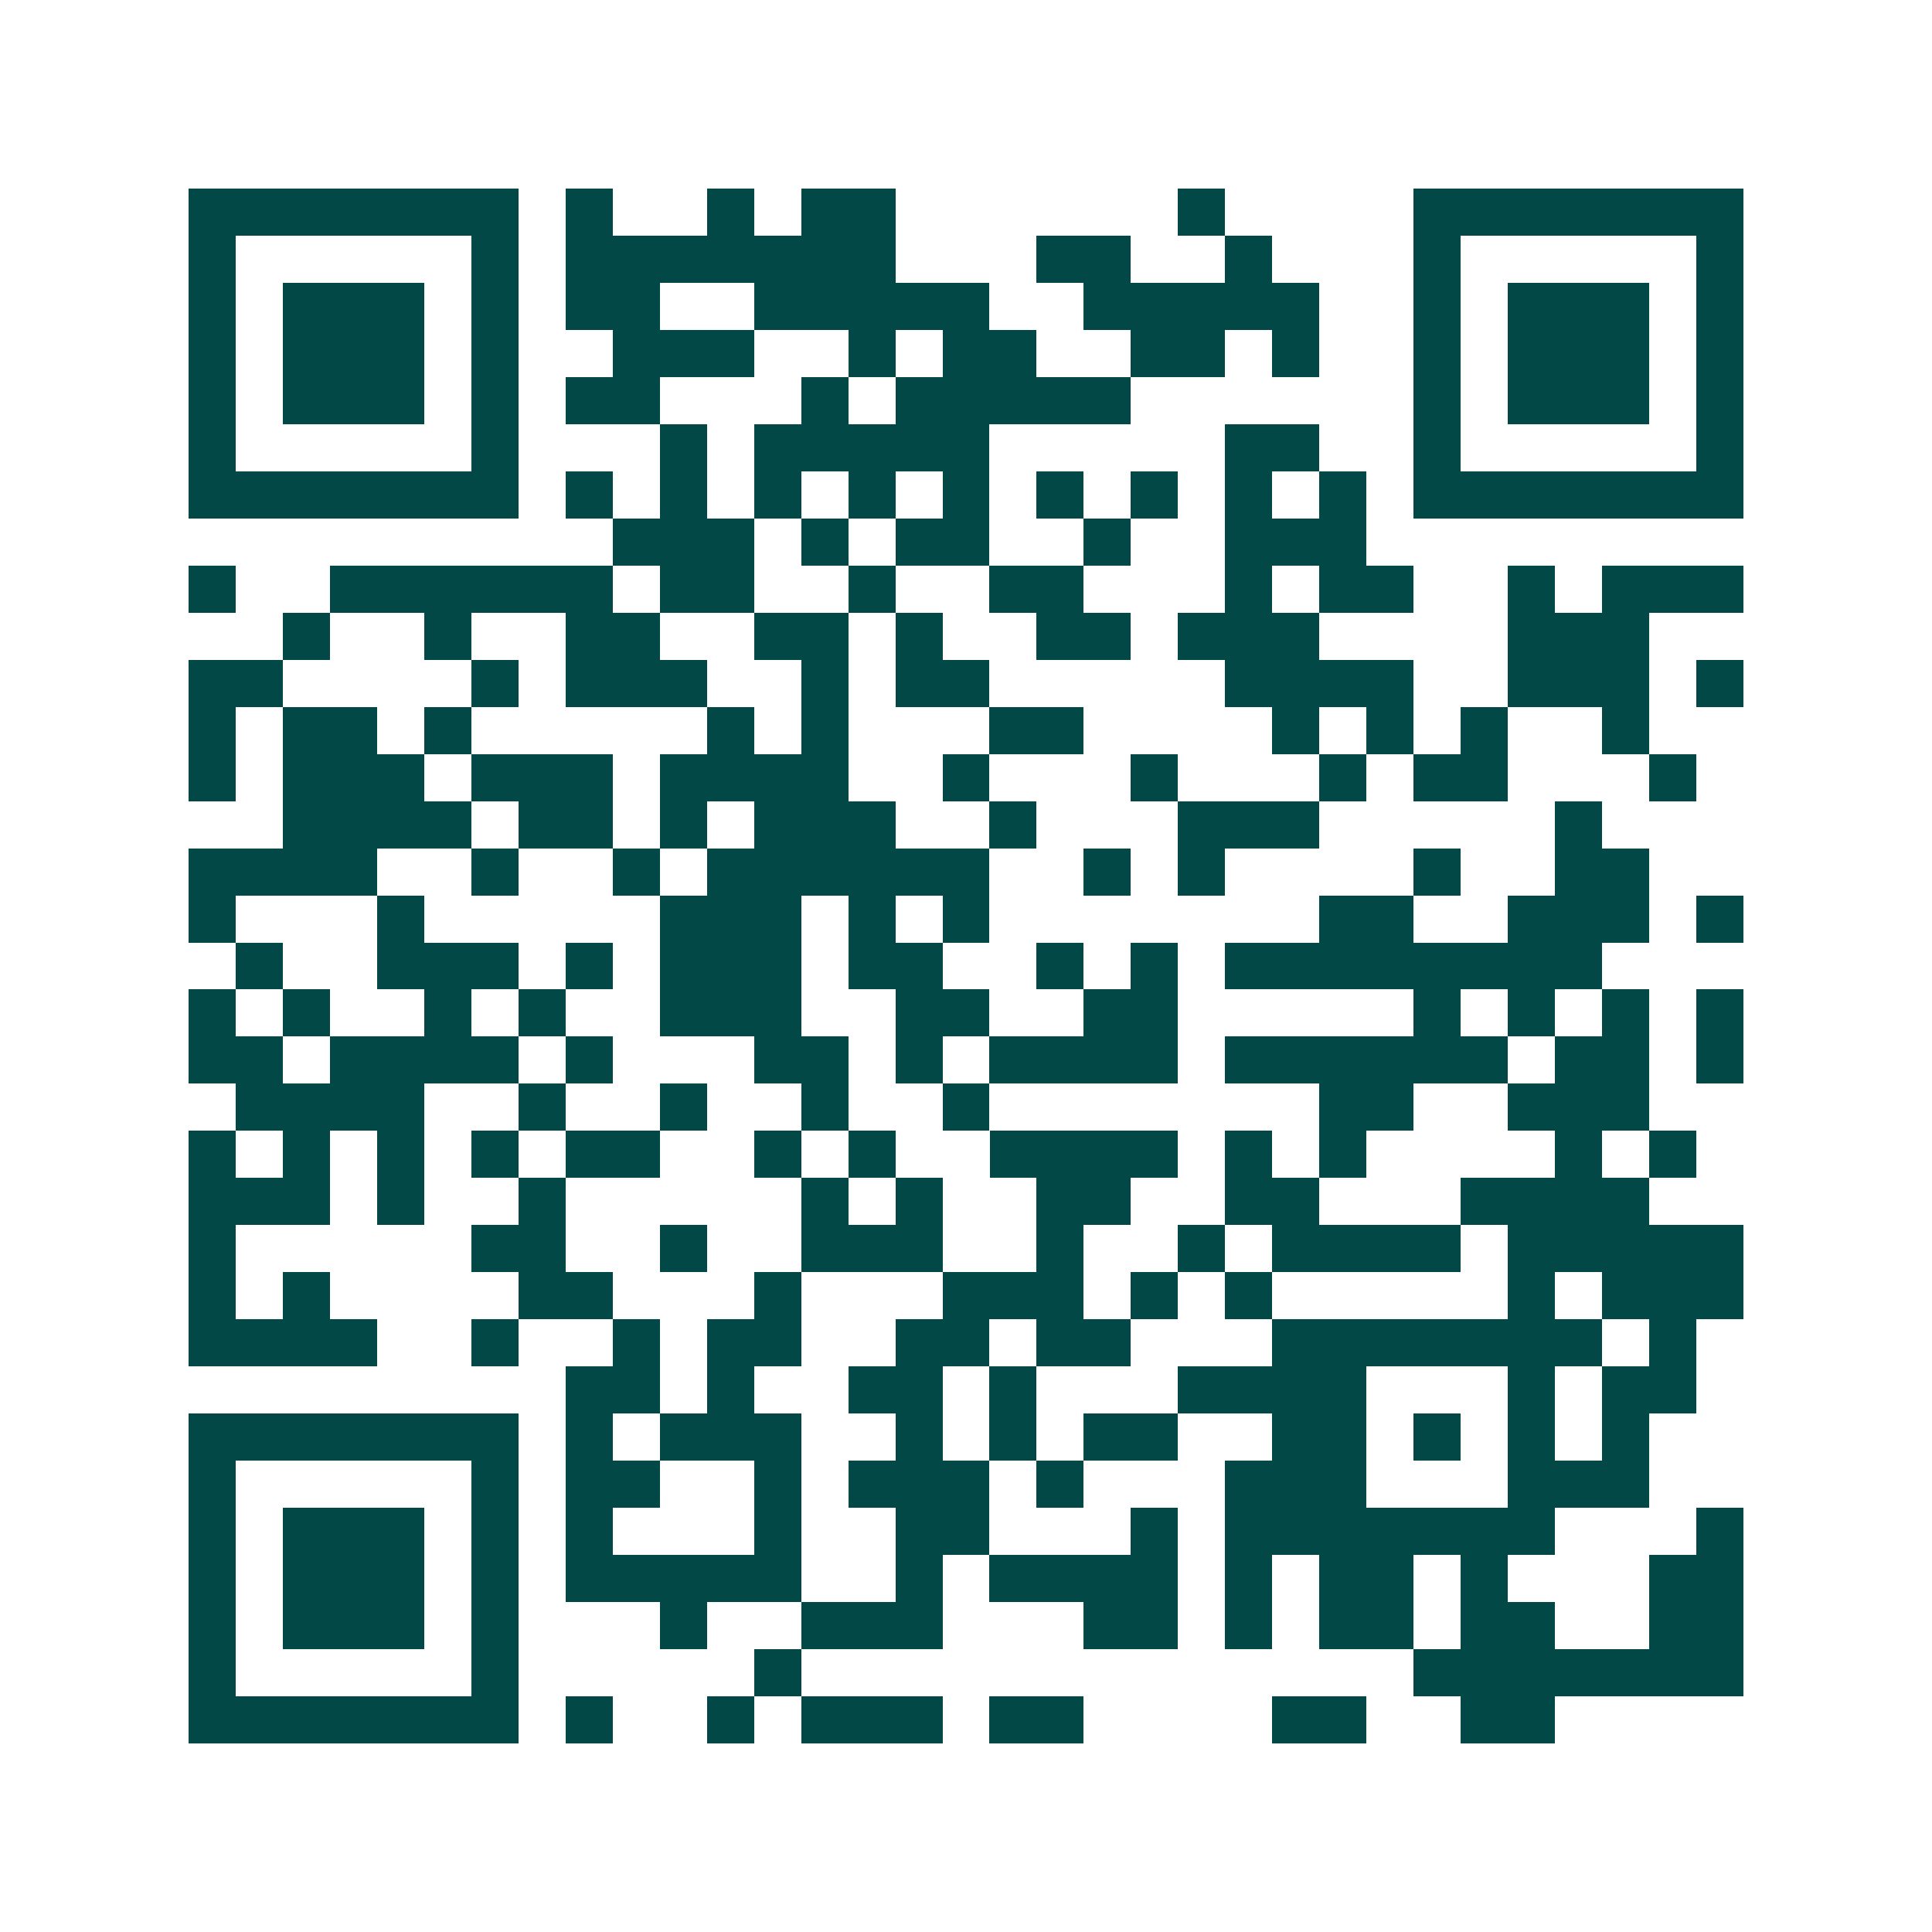 <svg xmlns="http://www.w3.org/2000/svg" width="200" height="200" viewBox="0 0 41 41" shape-rendering="crispEdges"><path fill="#ffffff" d="M0 0h41v41H0z"/><path stroke="#014847" d="M4 4.5h7m1 0h1m2 0h1m1 0h2m6 0h1m4 0h7M4 5.5h1m5 0h1m1 0h7m3 0h2m2 0h1m3 0h1m5 0h1M4 6.5h1m1 0h3m1 0h1m1 0h2m2 0h5m2 0h5m2 0h1m1 0h3m1 0h1M4 7.5h1m1 0h3m1 0h1m2 0h3m2 0h1m1 0h2m2 0h2m1 0h1m2 0h1m1 0h3m1 0h1M4 8.5h1m1 0h3m1 0h1m1 0h2m3 0h1m1 0h5m6 0h1m1 0h3m1 0h1M4 9.5h1m5 0h1m3 0h1m1 0h5m5 0h2m2 0h1m5 0h1M4 10.5h7m1 0h1m1 0h1m1 0h1m1 0h1m1 0h1m1 0h1m1 0h1m1 0h1m1 0h1m1 0h7M13 11.5h3m1 0h1m1 0h2m2 0h1m2 0h3M4 12.5h1m2 0h6m1 0h2m2 0h1m2 0h2m3 0h1m1 0h2m2 0h1m1 0h3M6 13.5h1m2 0h1m2 0h2m2 0h2m1 0h1m2 0h2m1 0h3m4 0h3M4 14.5h2m4 0h1m1 0h3m2 0h1m1 0h2m5 0h4m2 0h3m1 0h1M4 15.5h1m1 0h2m1 0h1m5 0h1m1 0h1m3 0h2m4 0h1m1 0h1m1 0h1m2 0h1M4 16.5h1m1 0h3m1 0h3m1 0h4m2 0h1m3 0h1m3 0h1m1 0h2m3 0h1M6 17.5h4m1 0h2m1 0h1m1 0h3m2 0h1m3 0h3m5 0h1M4 18.5h4m2 0h1m2 0h1m1 0h6m2 0h1m1 0h1m4 0h1m2 0h2M4 19.5h1m3 0h1m5 0h3m1 0h1m1 0h1m7 0h2m2 0h3m1 0h1M5 20.5h1m2 0h3m1 0h1m1 0h3m1 0h2m2 0h1m1 0h1m1 0h8M4 21.5h1m1 0h1m2 0h1m1 0h1m2 0h3m2 0h2m2 0h2m5 0h1m1 0h1m1 0h1m1 0h1M4 22.5h2m1 0h4m1 0h1m3 0h2m1 0h1m1 0h4m1 0h6m1 0h2m1 0h1M5 23.5h4m2 0h1m2 0h1m2 0h1m2 0h1m7 0h2m2 0h3M4 24.5h1m1 0h1m1 0h1m1 0h1m1 0h2m2 0h1m1 0h1m2 0h4m1 0h1m1 0h1m4 0h1m1 0h1M4 25.5h3m1 0h1m2 0h1m5 0h1m1 0h1m2 0h2m2 0h2m3 0h4M4 26.5h1m5 0h2m2 0h1m2 0h3m2 0h1m2 0h1m1 0h4m1 0h5M4 27.5h1m1 0h1m4 0h2m3 0h1m3 0h3m1 0h1m1 0h1m5 0h1m1 0h3M4 28.5h4m2 0h1m2 0h1m1 0h2m2 0h2m1 0h2m3 0h7m1 0h1M12 29.5h2m1 0h1m2 0h2m1 0h1m3 0h4m3 0h1m1 0h2M4 30.5h7m1 0h1m1 0h3m2 0h1m1 0h1m1 0h2m2 0h2m1 0h1m1 0h1m1 0h1M4 31.5h1m5 0h1m1 0h2m2 0h1m1 0h3m1 0h1m3 0h3m3 0h3M4 32.5h1m1 0h3m1 0h1m1 0h1m3 0h1m2 0h2m3 0h1m1 0h7m3 0h1M4 33.5h1m1 0h3m1 0h1m1 0h5m2 0h1m1 0h4m1 0h1m1 0h2m1 0h1m3 0h2M4 34.5h1m1 0h3m1 0h1m3 0h1m2 0h3m3 0h2m1 0h1m1 0h2m1 0h2m2 0h2M4 35.5h1m5 0h1m5 0h1m13 0h7M4 36.5h7m1 0h1m2 0h1m1 0h3m1 0h2m4 0h2m2 0h2"/></svg>

